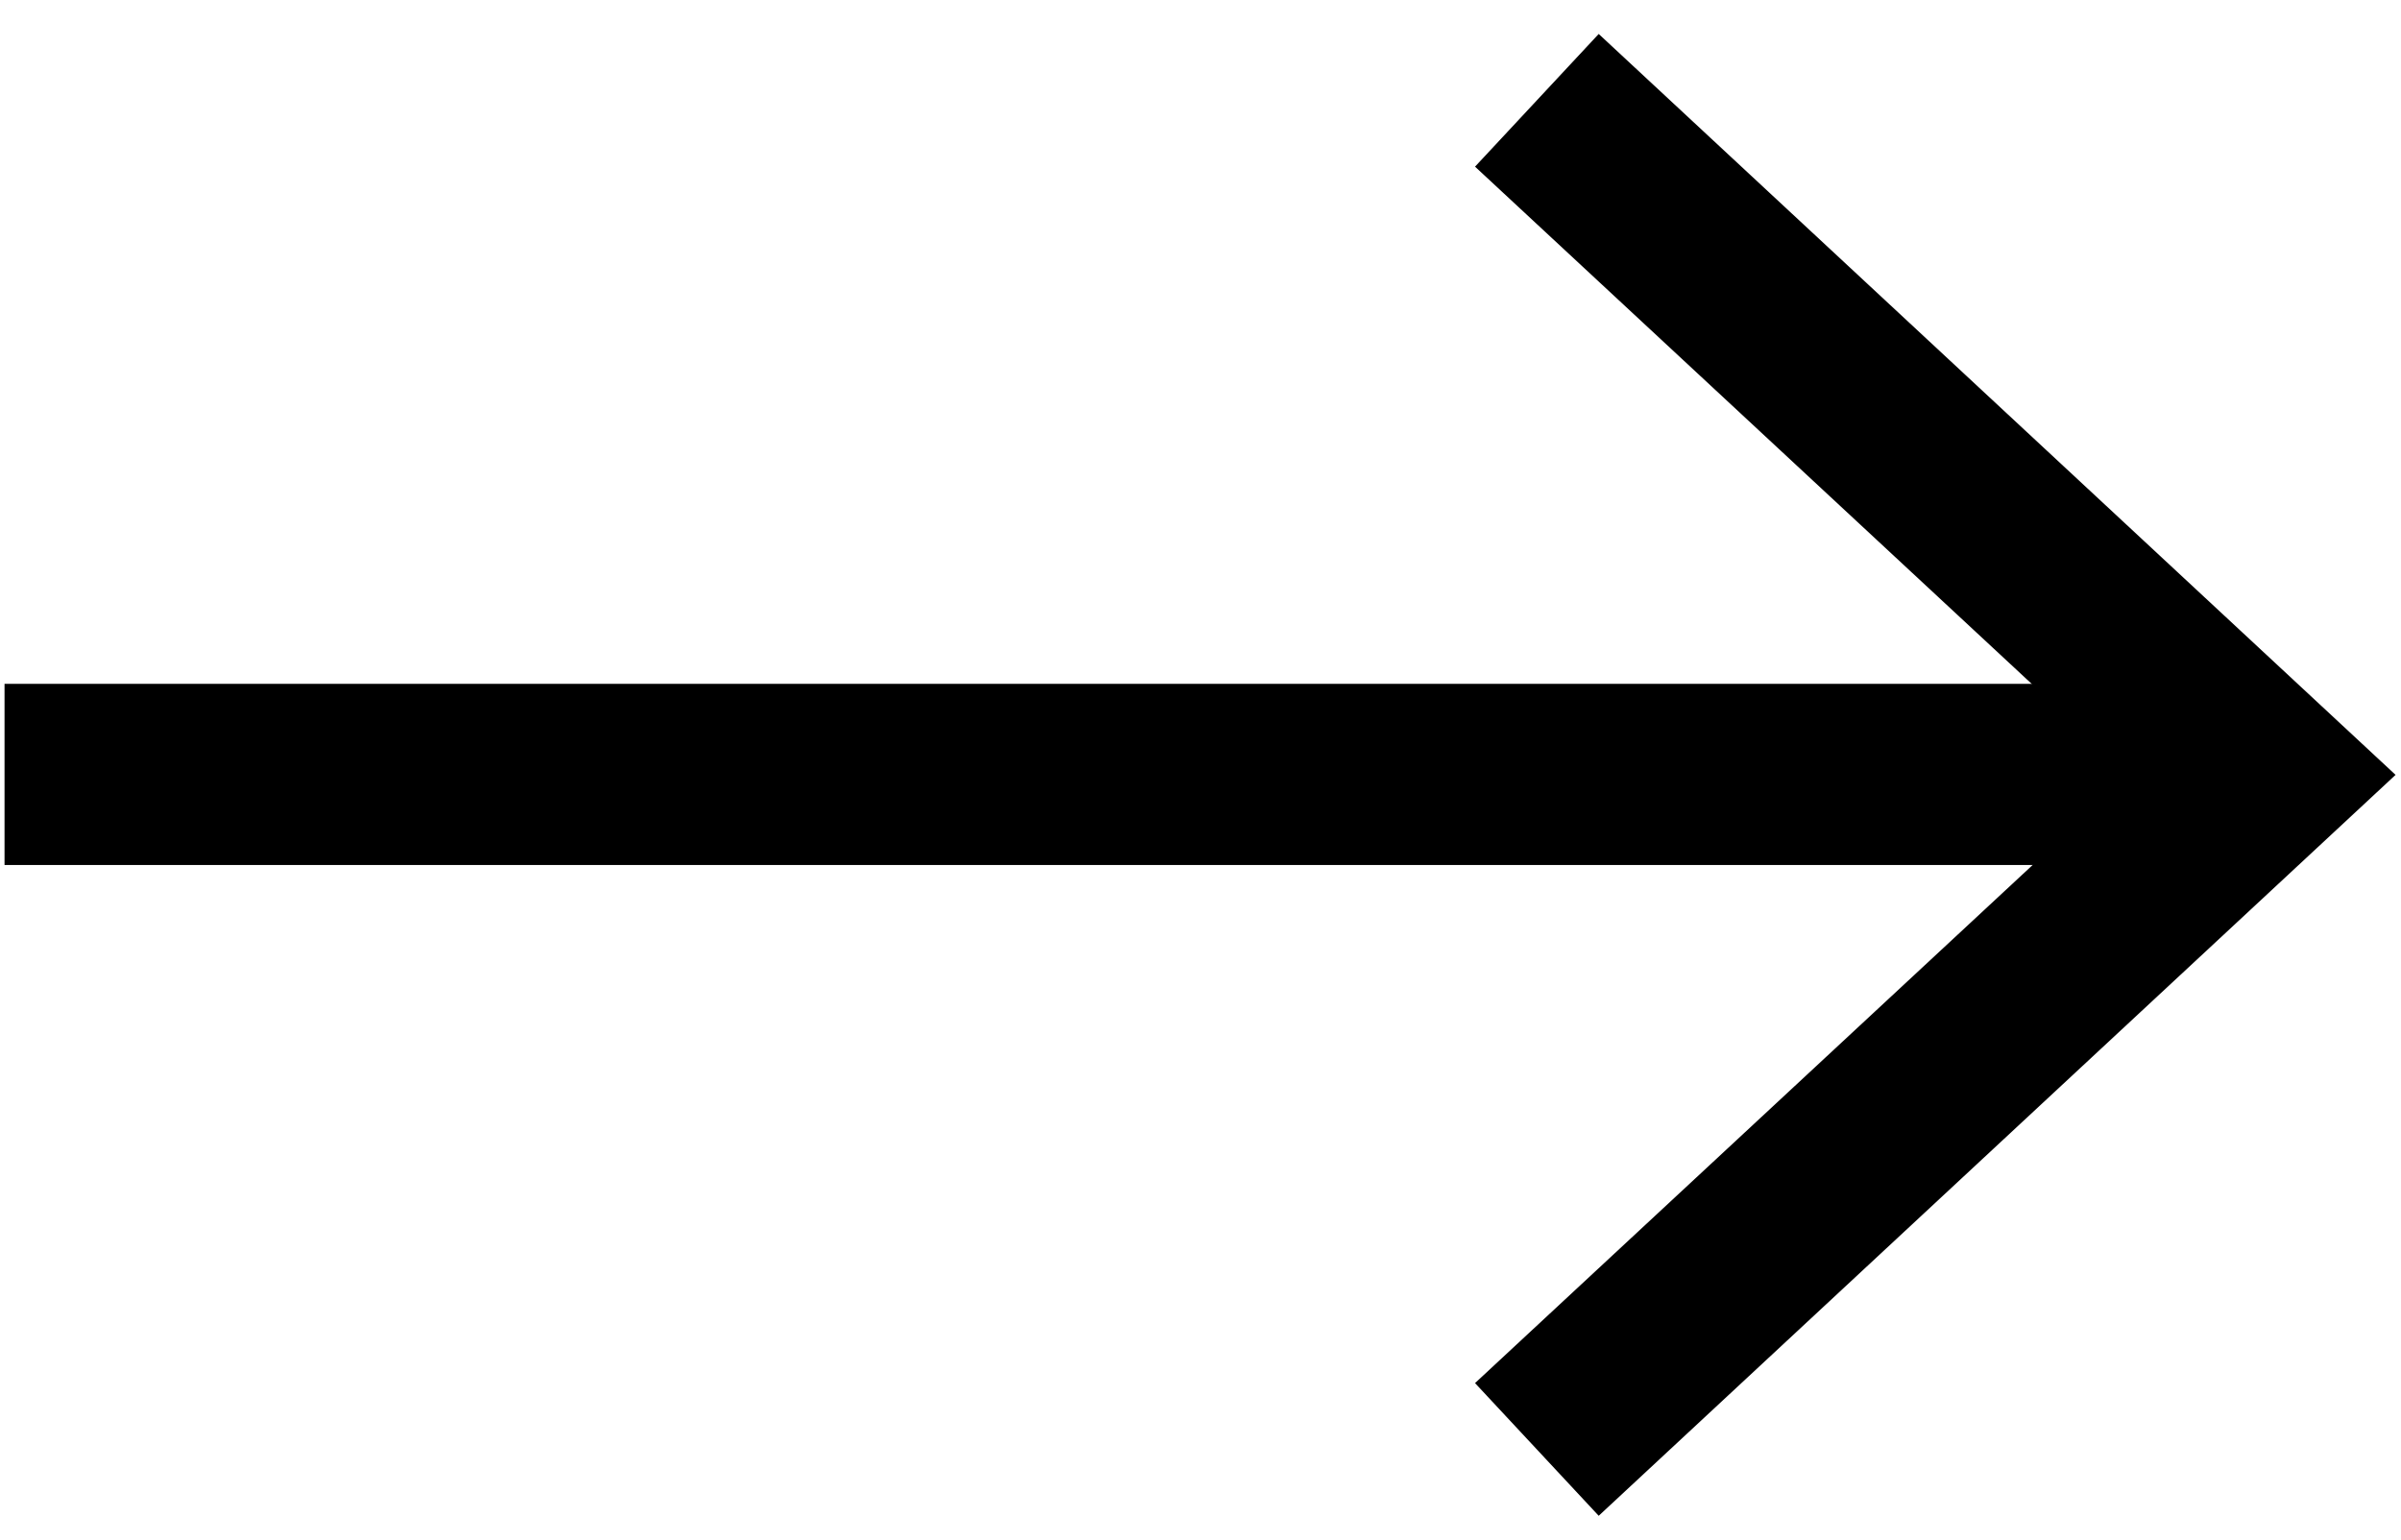 <svg clip-rule="evenodd" fill-rule="evenodd" stroke-miterlimit="10" viewBox="0 0 53 34" xmlns="http://www.w3.org/2000/svg"><g transform="translate(-48.02 -74.17)"><path d="m48.12 91.27h48.44" fill="none" stroke="#000" stroke-width="4"/><path d="m83.31 107.64-2.73-2.93 14.45-13.43-14.45-13.43 2.73-2.93 17.59 16.36z" fill-rule="nonzero"/></g></svg>